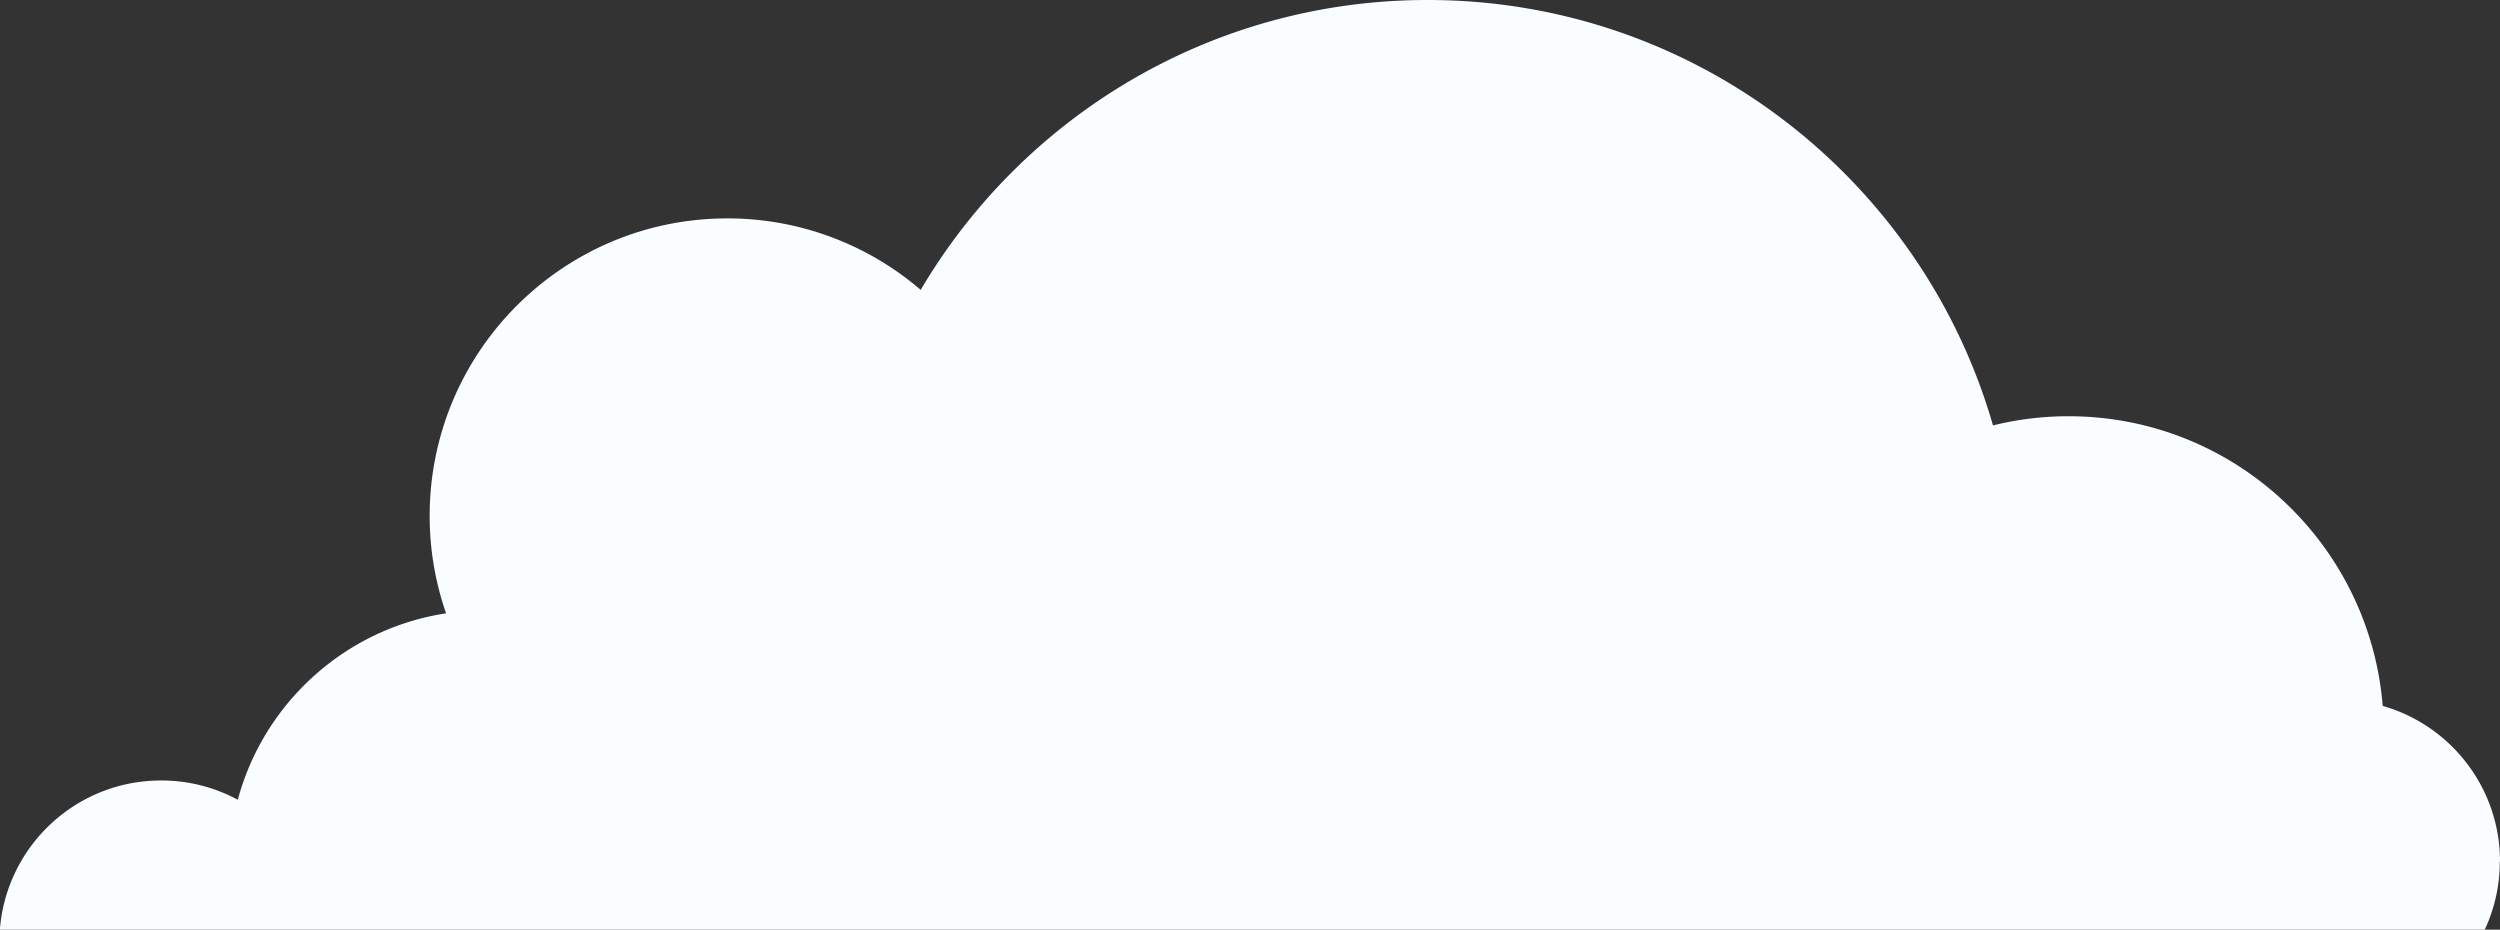 <svg id="_レイヤー_2" data-name="レイヤー 2" xmlns="http://www.w3.org/2000/svg" viewBox="0 0 234.66 87.26"><rect x="0" y="0" width="234.66" height="87.26" fill="#333333" stroke="none"/><path d="M234.66 80.86c0-6.94-4.66-12.79-11.01-14.6-1.23-15.22-13.96-27.19-29.49-27.19-2.45 0-4.82.3-7.09.86C180.44 16.88 159.19 0 134 0c-20.27 0-37.98 10.93-47.58 27.21a27.81 27.81 0 00-18.15-6.71c-15.43 0-27.94 12.51-27.94 27.94 0 3.2.55 6.27 1.54 9.13-9.46 1.44-17.11 8.41-19.55 17.5a15.05 15.05 0 00-7.2-1.81c-7.99 0-14.53 6.17-15.13 14h233.24a15.06 15.06 0 001.41-6.4z" fill="#fafdff" stroke-width="0" id="tex"/></svg>